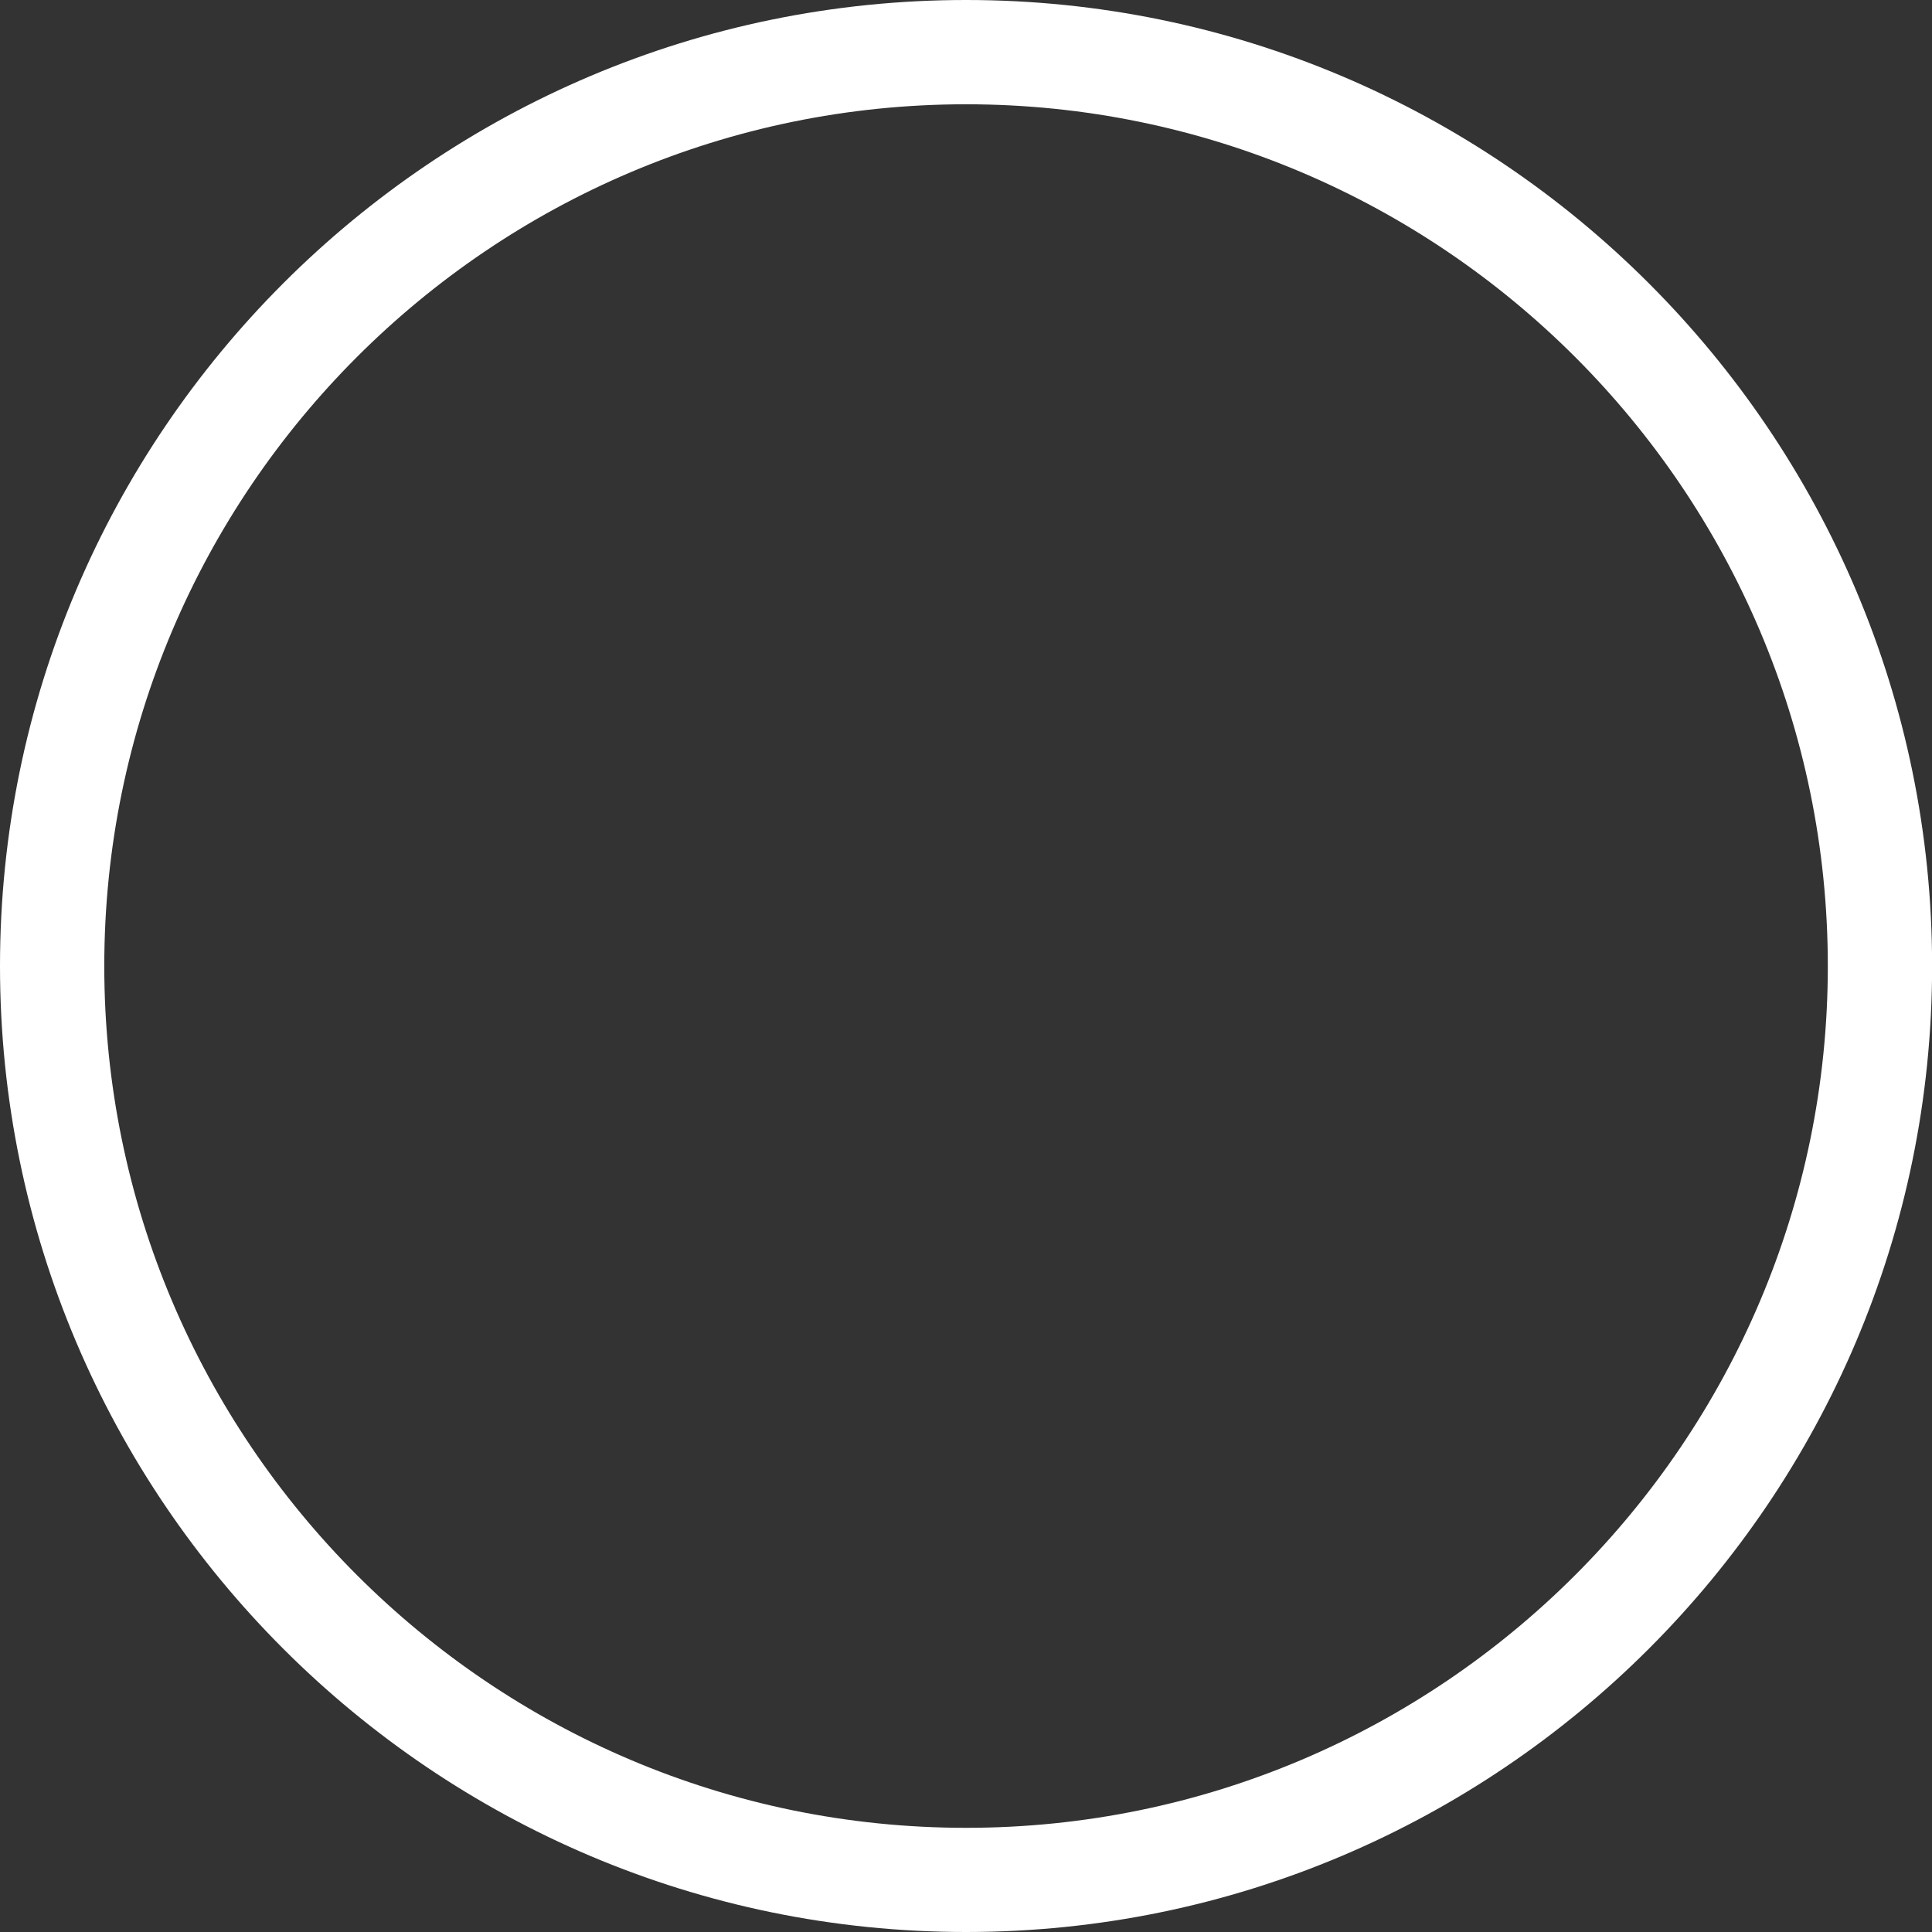 <?xml version="1.0" encoding="utf-8"?>
<!-- Generator: Adobe Illustrator 17.0.0, SVG Export Plug-In . SVG Version: 6.00 Build 0)  -->
<!DOCTYPE svg PUBLIC "-//W3C//DTD SVG 1.1//EN" "http://www.w3.org/Graphics/SVG/1.1/DTD/svg11.dtd">
<svg version="1.1" id="Слой_1" xmlns="http://www.w3.org/2000/svg" xmlns:xlink="http://www.w3.org/1999/xlink" x="0px" y="0px"
	 width="18.527px" height="18.527px" viewBox="0 0 18.527 18.527" enable-background="new 0 0 18.527 18.527" xml:space="preserve">
<rect x="0" y="0" width="18.527" height="18.527" fill="#333333" stroke="none"/>
<g>
	<path fill="#FFFFFF" d="M9.264,18.527C4.156,18.527,0,14.372,0,9.264S4.156,0,9.264,0s9.264,4.156,9.264,9.264
		S14.372,18.527,9.264,18.527z M9.264,1C4.707,1,1,4.707,1,9.264s3.707,8.264,8.264,8.264s8.264-3.707,8.264-8.264S13.82,1,9.264,1z
		"/>
</g>
</svg>
